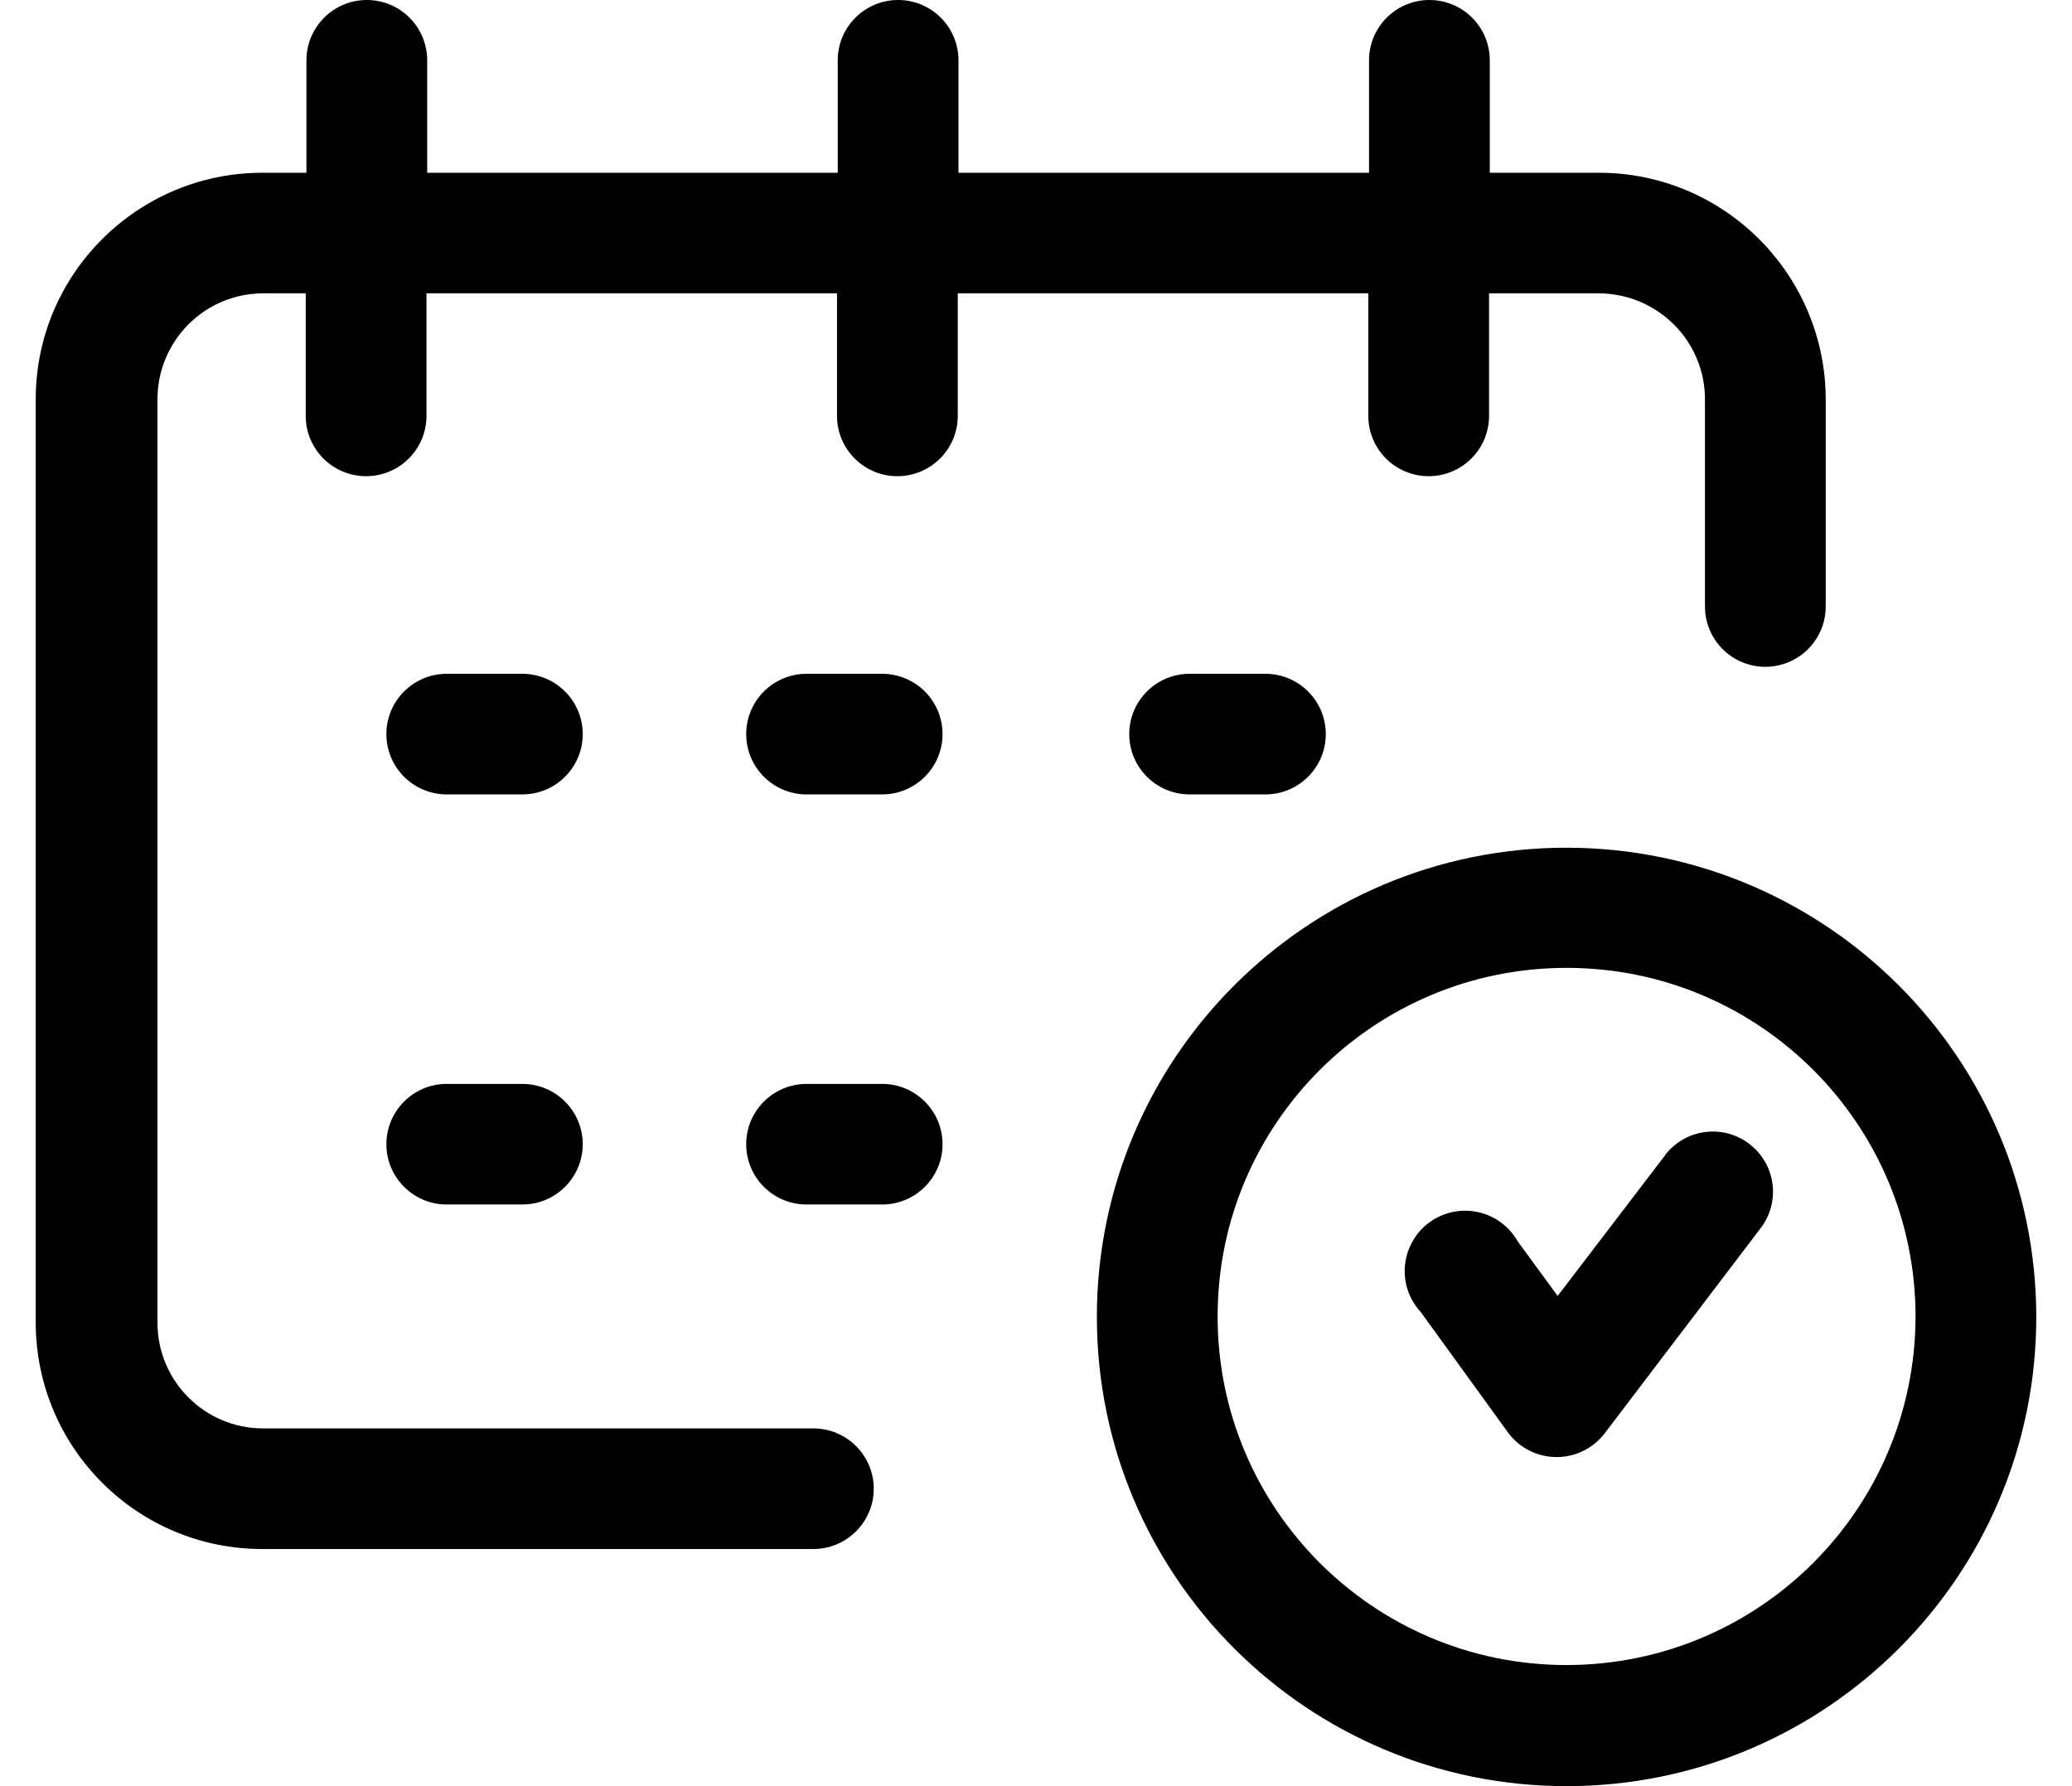 <svg width="29" height="25" viewBox="0 0 29 25" fill="none" xmlns="http://www.w3.org/2000/svg">
<g clip-path="url(#clip0_4261_1886)">
<path d="M0.5 18.514V5.588C0.5 3.836 1.926 2.414 3.681 2.418C3.681 2.418 3.681 2.418 3.684 2.418H4.289V0.844C4.289 0.378 4.668 0 5.134 0C5.6 0 5.979 0.378 5.979 0.844V2.418H11.725V0.844C11.725 0.378 12.104 0 12.57 0C13.037 0 13.415 0.378 13.415 0.844V2.418H19.161V0.844C19.161 0.378 19.54 0 20.006 0C20.473 0 20.851 0.378 20.851 0.844V2.418H22.379C24.13 2.418 25.549 3.839 25.553 5.588V8.489C25.553 8.955 25.174 9.333 24.708 9.333C24.241 9.333 23.863 8.955 23.863 8.489V5.588C23.863 4.771 23.197 4.109 22.379 4.106H20.841V5.821C20.841 6.287 20.462 6.665 19.996 6.665C19.529 6.665 19.151 6.287 19.151 5.821V4.106H13.405V5.821C13.405 6.287 13.026 6.665 12.56 6.665C12.093 6.665 11.715 6.287 11.715 5.821V4.106H5.969V5.821C5.969 6.287 5.59 6.665 5.124 6.665C4.657 6.665 4.279 6.287 4.279 5.821V4.106H3.684C2.866 4.106 2.204 4.771 2.204 5.588V18.514C2.204 19.331 2.866 19.993 3.684 19.993H11.384C11.85 19.993 12.229 20.371 12.229 20.837C12.229 21.303 11.85 21.681 11.384 21.681H3.684C1.93 21.688 0.507 20.273 0.5 18.52C0.5 18.52 0.5 18.517 0.5 18.514ZM28.5 18.433C28.5 22.059 25.556 25 21.926 25C18.296 25 15.352 22.059 15.352 18.433C15.352 14.806 18.296 11.865 21.926 11.865C21.926 11.865 21.933 11.865 21.936 11.865C25.563 11.875 28.497 14.81 28.5 18.433ZM26.81 18.433C26.813 15.738 24.63 13.55 21.933 13.547C19.235 13.543 17.045 15.725 17.042 18.419C17.038 21.114 19.222 23.302 21.919 23.305C21.926 23.305 21.929 23.305 21.936 23.305C24.627 23.298 26.803 21.12 26.81 18.433ZM24.485 16.012C24.116 15.728 23.589 15.799 23.305 16.167C23.305 16.167 23.305 16.167 23.305 16.17L21.801 18.139L21.243 17.376C21.013 16.971 20.5 16.825 20.09 17.055C19.685 17.285 19.54 17.798 19.769 18.206C19.803 18.264 19.844 18.321 19.888 18.368L21.111 20.057C21.27 20.269 21.52 20.394 21.787 20.394C22.054 20.394 22.304 20.269 22.463 20.057L24.64 17.193C24.924 16.825 24.856 16.299 24.488 16.015L24.485 16.012ZM7.311 9.431H6.253C5.786 9.431 5.408 9.809 5.408 10.275C5.408 10.741 5.786 11.119 6.253 11.119H7.311C7.777 11.119 8.156 10.741 8.156 10.275C8.156 9.809 7.777 9.431 7.311 9.431ZM7.311 15.171H6.253C5.786 15.171 5.408 15.549 5.408 16.015C5.408 16.481 5.786 16.859 6.253 16.859H7.311C7.777 16.859 8.156 16.481 8.156 16.015C8.156 15.549 7.777 15.171 7.311 15.171ZM12.347 9.431H11.289C10.822 9.431 10.444 9.809 10.444 10.275C10.444 10.741 10.822 11.119 11.289 11.119H12.347C12.813 11.119 13.192 10.741 13.192 10.275C13.192 9.809 12.813 9.431 12.347 9.431ZM16.65 9.431C16.183 9.431 15.805 9.809 15.805 10.275C15.805 10.741 16.183 11.119 16.65 11.119H17.711C18.177 11.119 18.556 10.741 18.556 10.275C18.556 9.809 18.177 9.431 17.711 9.431H16.65ZM12.347 15.171H11.289C10.822 15.171 10.444 15.549 10.444 16.015C10.444 16.481 10.822 16.859 11.289 16.859H12.347C12.813 16.859 13.192 16.481 13.192 16.015C13.192 15.549 12.813 15.171 12.347 15.171Z" fill="currentColor"/>
</g>
<defs>
<clipPath id="clip0_4261_1886">
<rect width="28" height="25" fill="currentColor" transform="translate(0.5)"/>
</clipPath>
</defs>
</svg>
